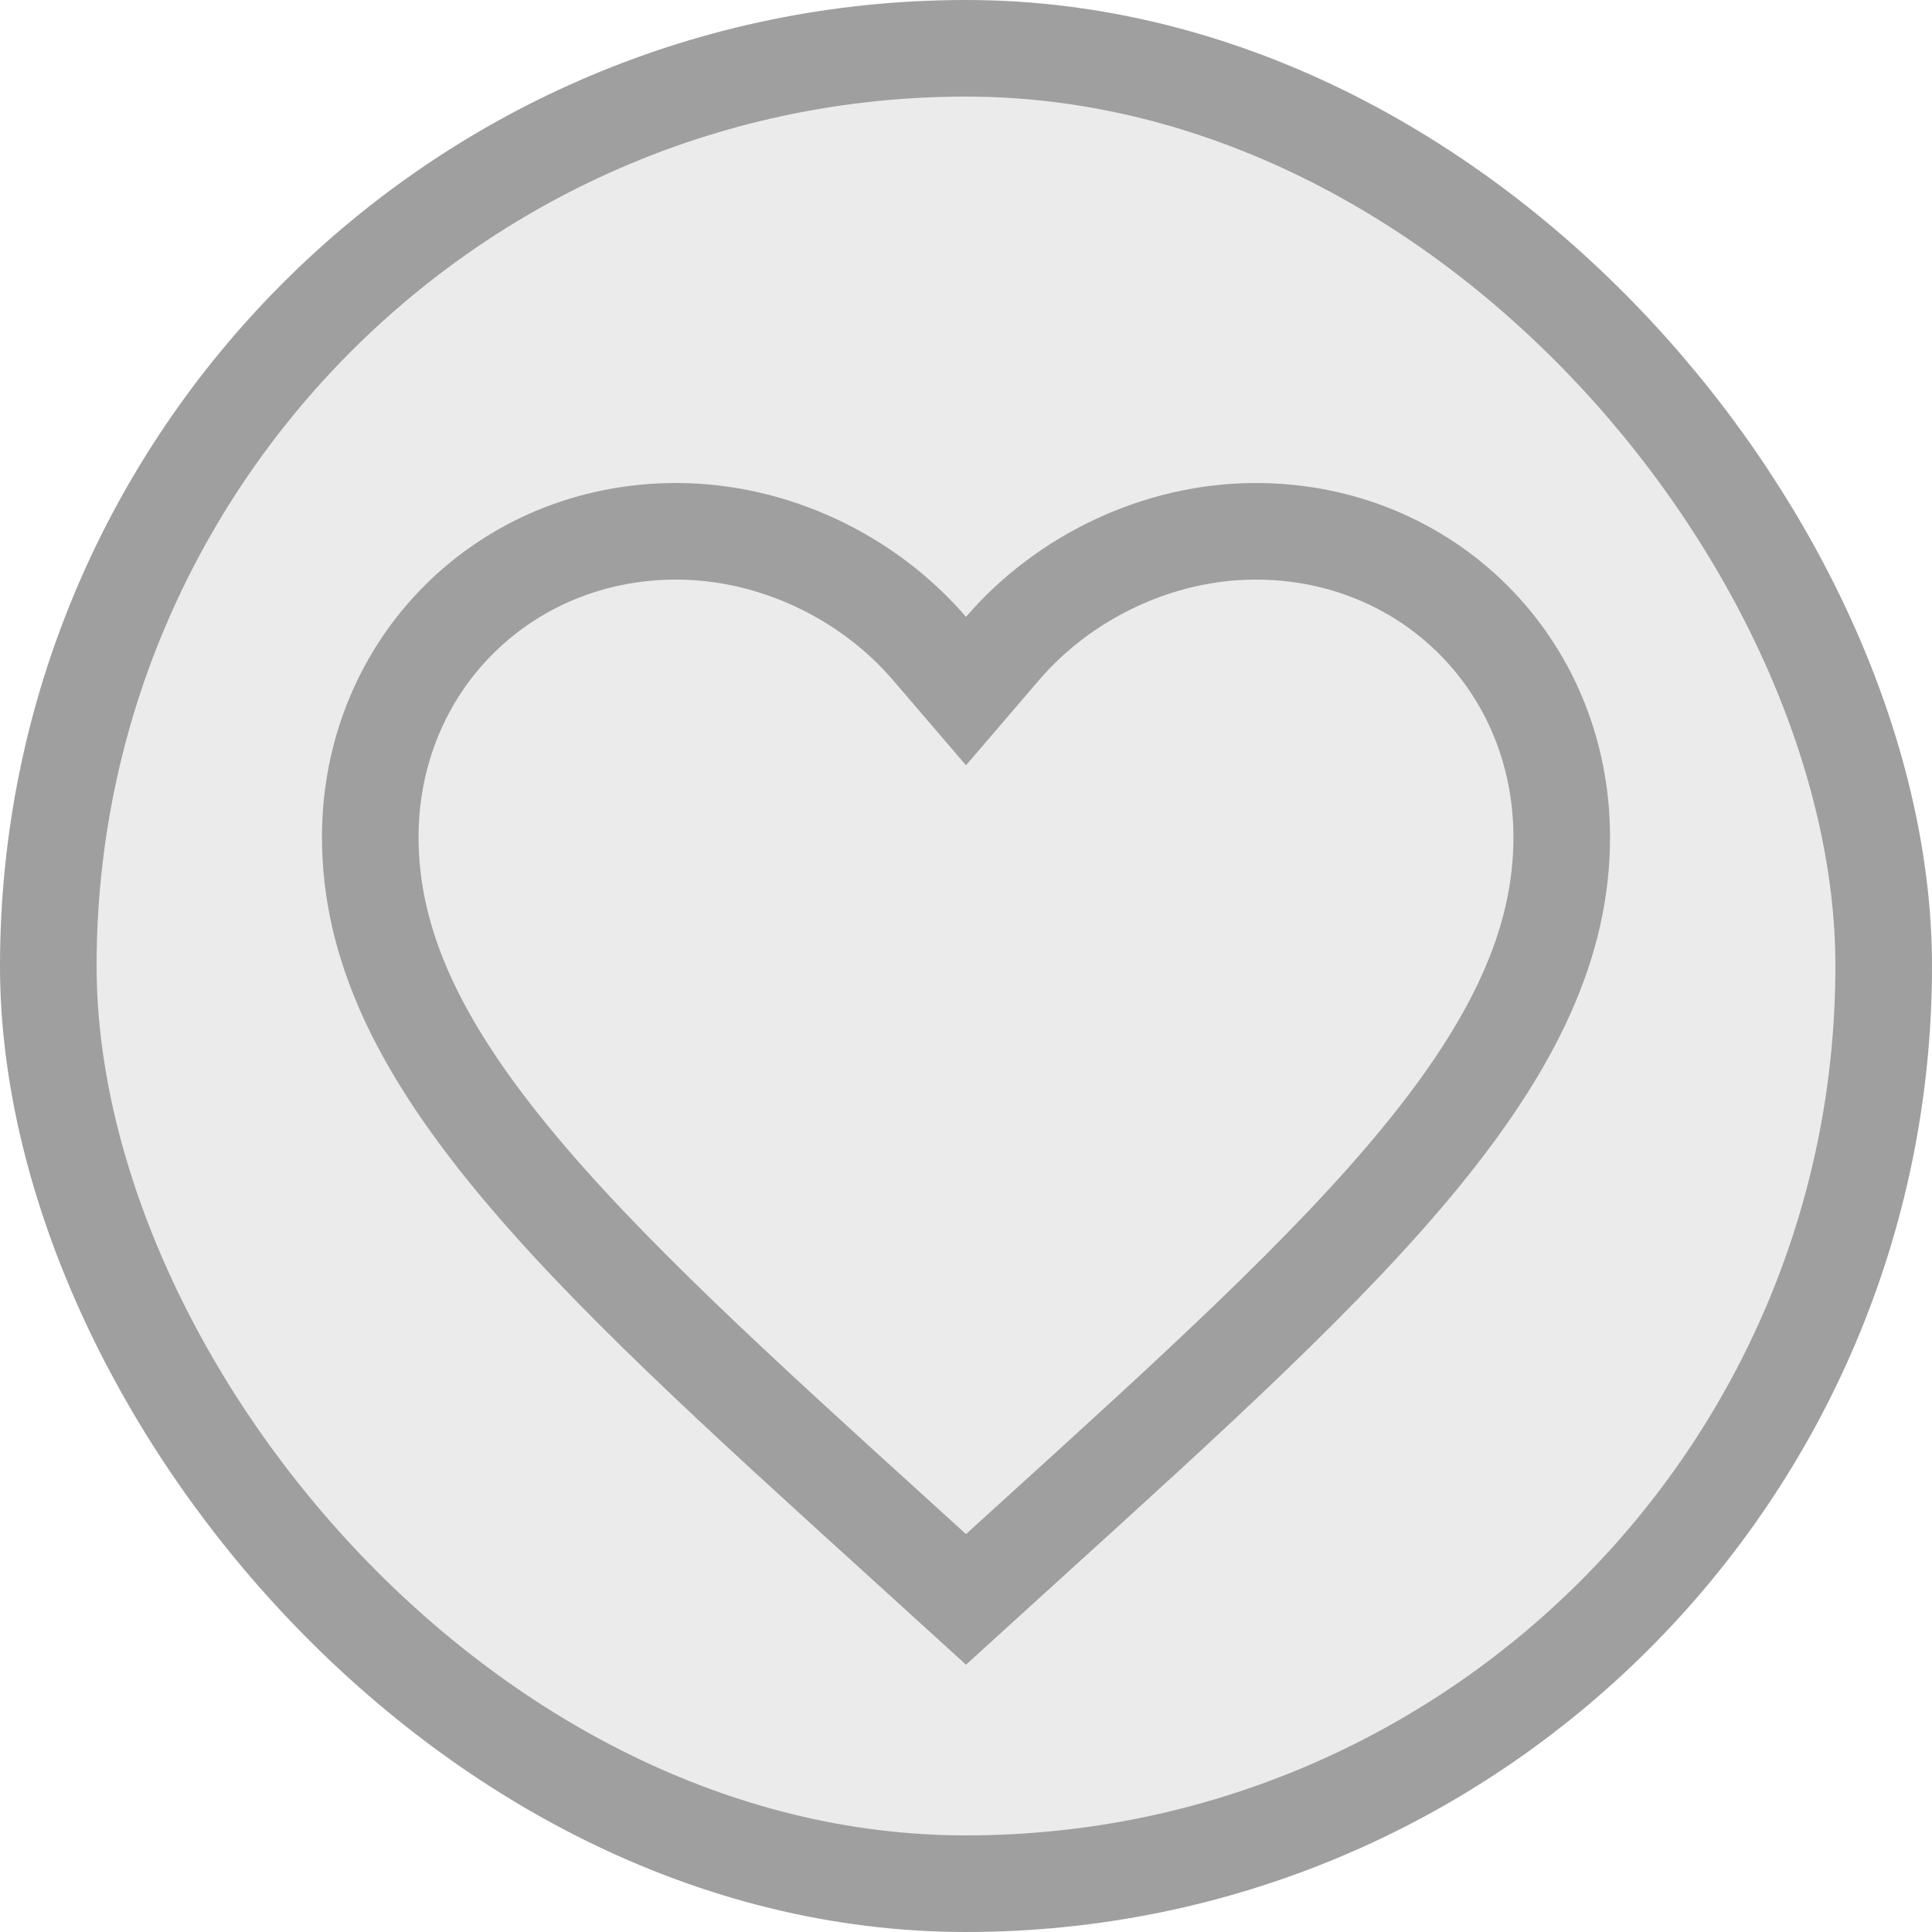 <svg width="20" height="20" viewBox="0 0 20 20" fill="none" xmlns="http://www.w3.org/2000/svg">
<rect x="0.5" y="0.5" width="19" height="19" rx="9.5" fill="#9F9F9F" fill-opacity="0.2"/>
<rect x="0.5" y="0.5" width="19" height="19" rx="9.5" stroke="#9F9F9F"/>
<path d="M9.37 15.984L9.369 15.983C7.643 14.417 6.25 13.152 5.283 11.969C4.321 10.792 3.833 9.759 3.833 8.667C3.833 6.883 5.222 5.5 7 5.5C8.009 5.5 8.985 5.972 9.621 6.712L10 7.154L10.379 6.712C11.015 5.972 11.991 5.5 13 5.5C14.778 5.5 16.167 6.883 16.167 8.667C16.167 9.759 15.678 10.792 14.717 11.969C13.75 13.152 12.357 14.417 10.631 15.983L10.63 15.984L10 16.557L9.37 15.984Z" stroke="#9F9F9F"/>
</svg>
